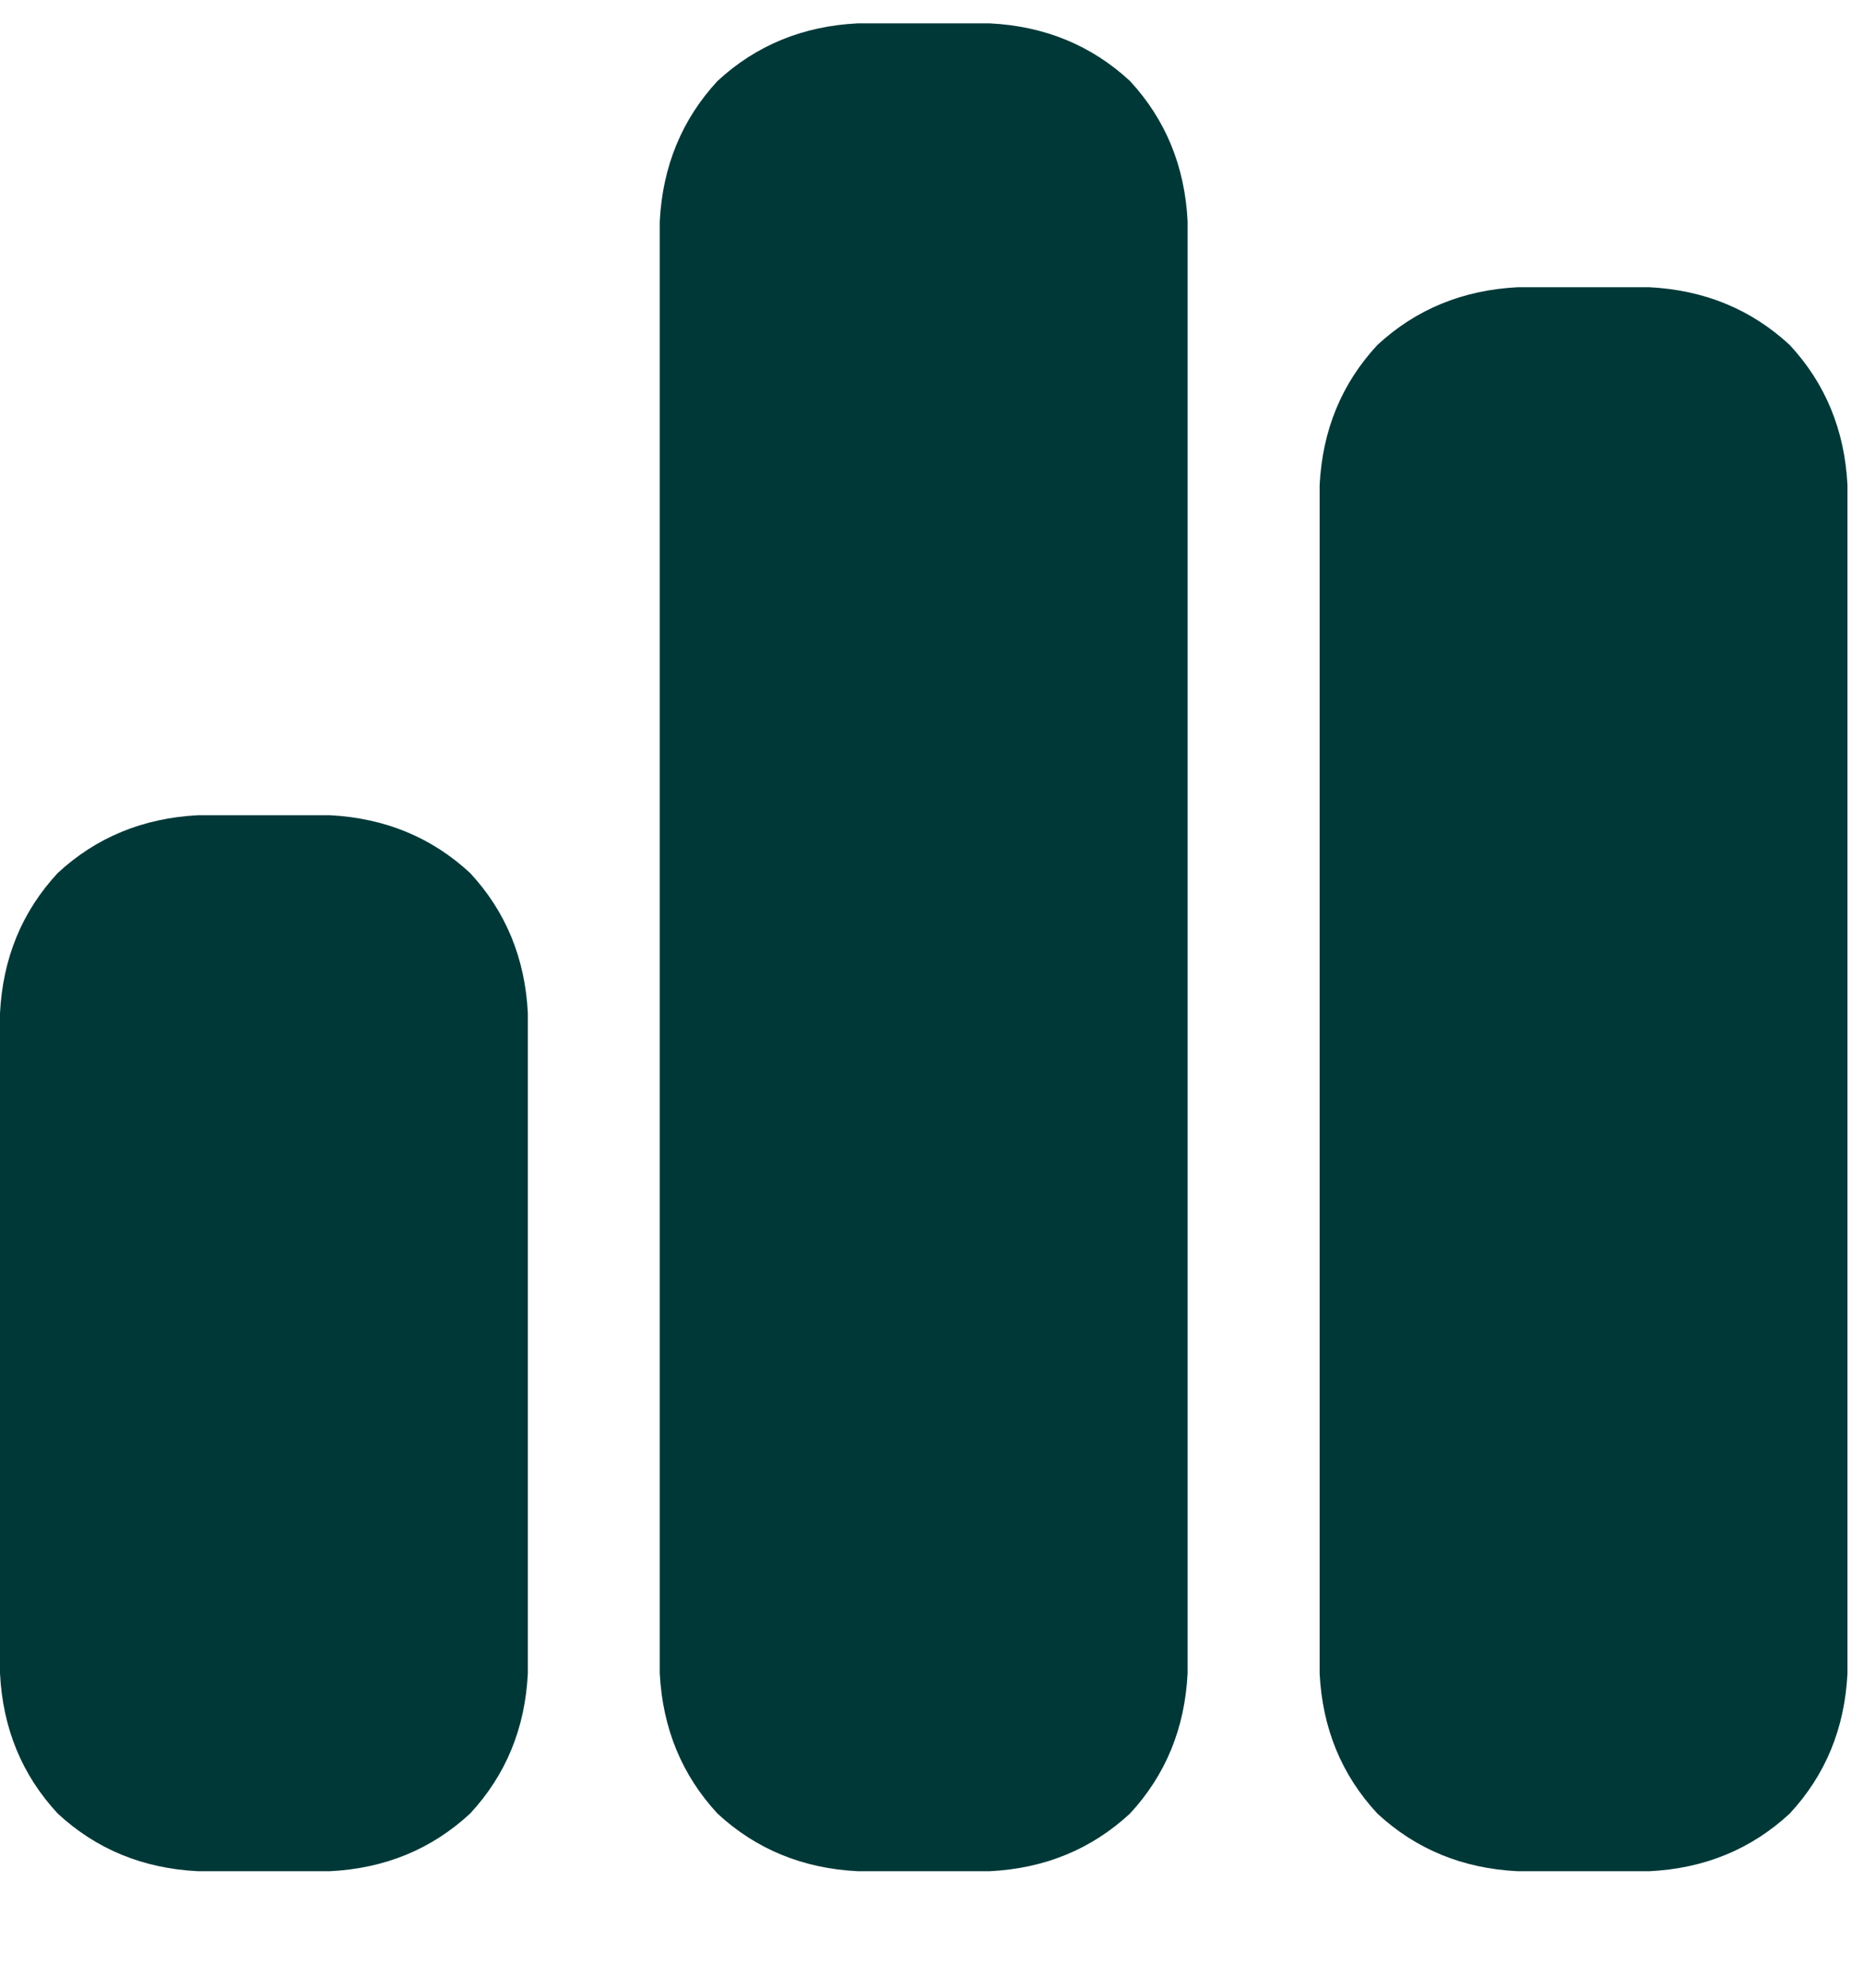 <svg width="15" height="16" viewBox="0 0 15 16" fill="none" xmlns="http://www.w3.org/2000/svg">
<path d="M5.312 1.781C5.335 1.339 5.49 0.962 5.777 0.652C6.087 0.365 6.464 0.21 6.906 0.188H7.969C8.411 0.21 8.788 0.365 9.098 0.652C9.385 0.962 9.54 1.339 9.562 1.781V13.469C9.54 13.912 9.385 14.288 9.098 14.598C8.788 14.885 8.411 15.04 7.969 15.062H6.906C6.464 15.04 6.087 14.885 5.777 14.598C5.49 14.288 5.335 13.912 5.312 13.469V1.781ZM0 8.156C0.022 7.714 0.177 7.337 0.465 7.027C0.775 6.74 1.151 6.585 1.594 6.562H2.656C3.099 6.585 3.475 6.74 3.785 7.027C4.073 7.337 4.228 7.714 4.25 8.156V13.469C4.228 13.912 4.073 14.288 3.785 14.598C3.475 14.885 3.099 15.04 2.656 15.062H1.594C1.151 15.04 0.775 14.885 0.465 14.598C0.177 14.288 0.022 13.912 0 13.469V8.156ZM12.219 2.312H13.281C13.724 2.335 14.1 2.49 14.41 2.777C14.698 3.087 14.853 3.464 14.875 3.906V13.469C14.853 13.912 14.698 14.288 14.41 14.598C14.1 14.885 13.724 15.04 13.281 15.062H12.219C11.776 15.04 11.4 14.885 11.09 14.598C10.802 14.288 10.647 13.912 10.625 13.469V3.906C10.647 3.464 10.802 3.087 11.09 2.777C11.4 2.49 11.776 2.335 12.219 2.312Z" fill="#003838"/>
</svg>

